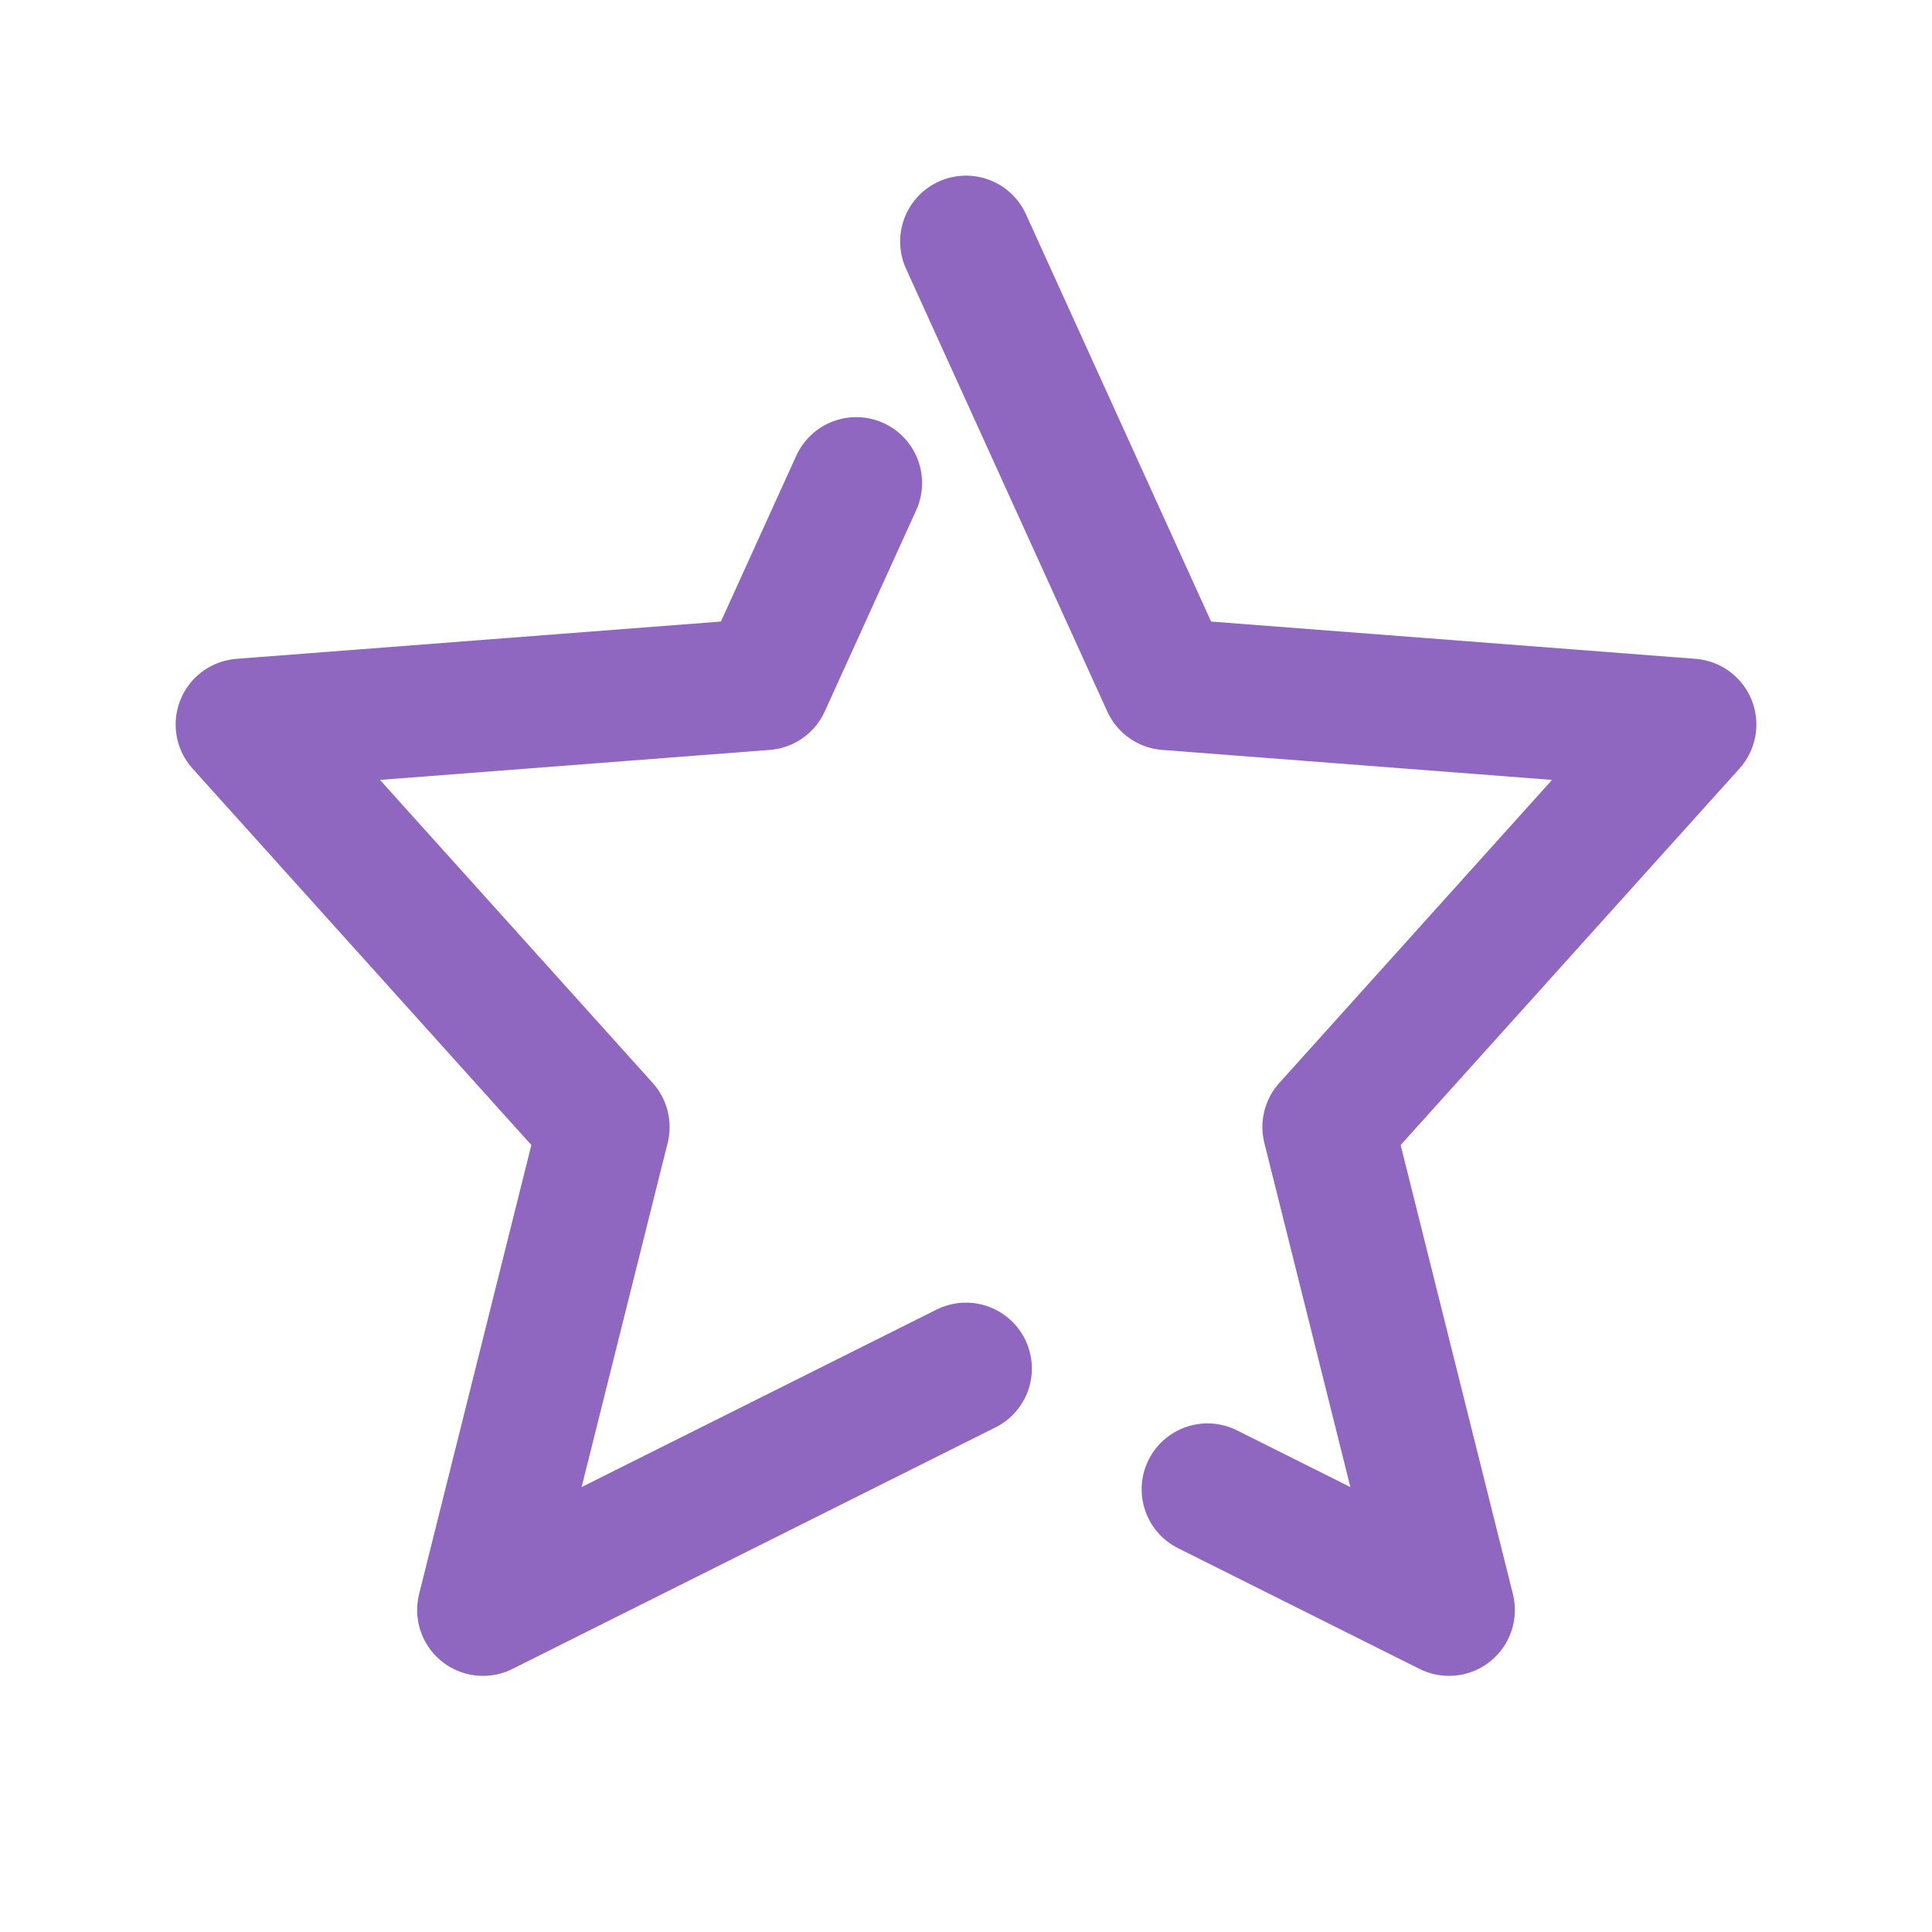 <?xml version="1.0" encoding="UTF-8"?>
<svg xmlns="http://www.w3.org/2000/svg" width="44" height="44" viewBox="0 0 44 44" fill="none">
  <path d="M22 5.5L26.583 15.583L38.5 16.5L30.25 25.667L33 36.667L27.5 33.917M22 31.167L11 36.667L13.75 25.667L5.5 16.5L17.417 15.583L19.5 11" stroke="#8F67C0" stroke-width="3" stroke-linecap="round" stroke-linejoin="round"></path>
</svg>

